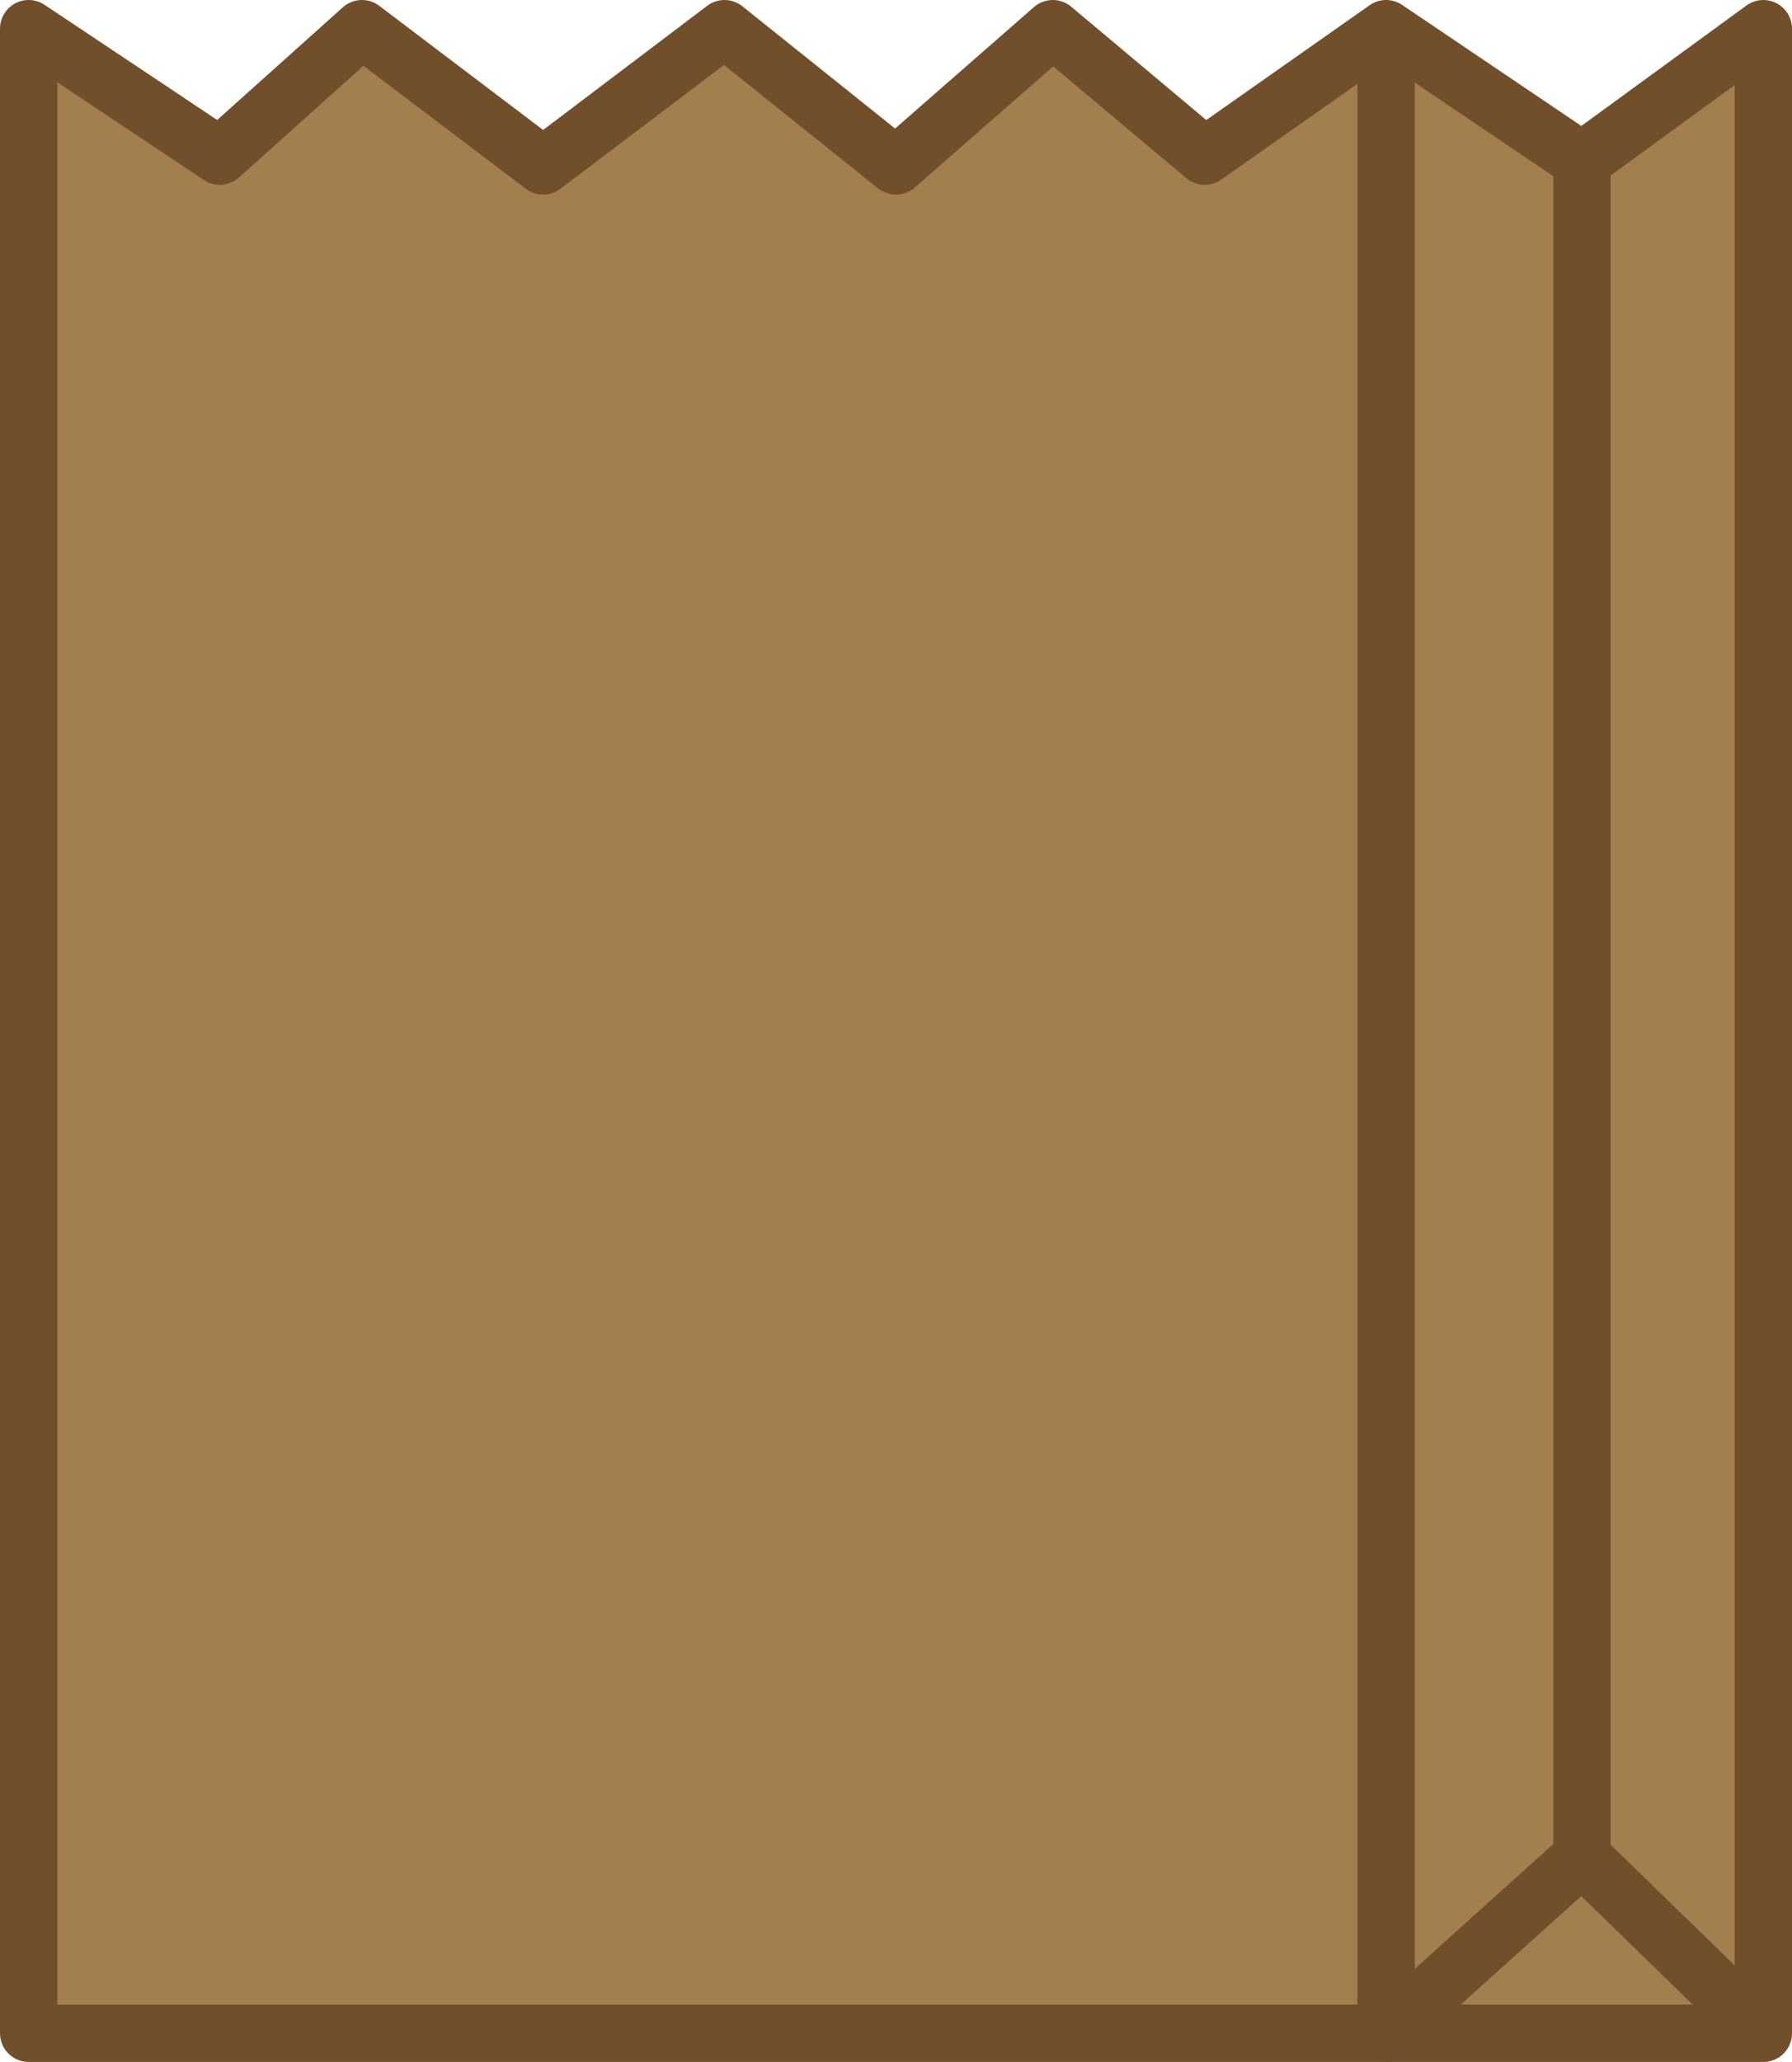 <?xml version="1.0" encoding="UTF-8"?>
<svg id="_Слой_1" data-name="Слой 1" xmlns="http://www.w3.org/2000/svg" viewBox="0 0 93.77 107.87">
  <defs>
    <style>
      .cls-1 {
        fill: #a37e4e;
      }

      .cls-1, .cls-2 {
        stroke: #724f2b;
        stroke-linejoin: round;
        stroke-width: 3px;
      }

      .cls-2 {
        fill: none;
      }
    </style>
  </defs>
  <polygon class="cls-1" points="1.5 1.5 1.5 106.37 92.27 106.37 92.27 1.5 82.78 8.42 72.53 1.5 63.04 8.17 55.09 1.5 46.88 8.68 37.91 1.5 28.42 8.68 18.94 1.5 11.5 8.17 1.5 1.5"/>
  <polyline class="cls-2" points="82.78 8.42 82.78 97.14 72.53 106.37 72.53 1.5"/>
  <line class="cls-2" x1="92.27" y1="106.37" x2="82.78" y2="97.14"/>
</svg>